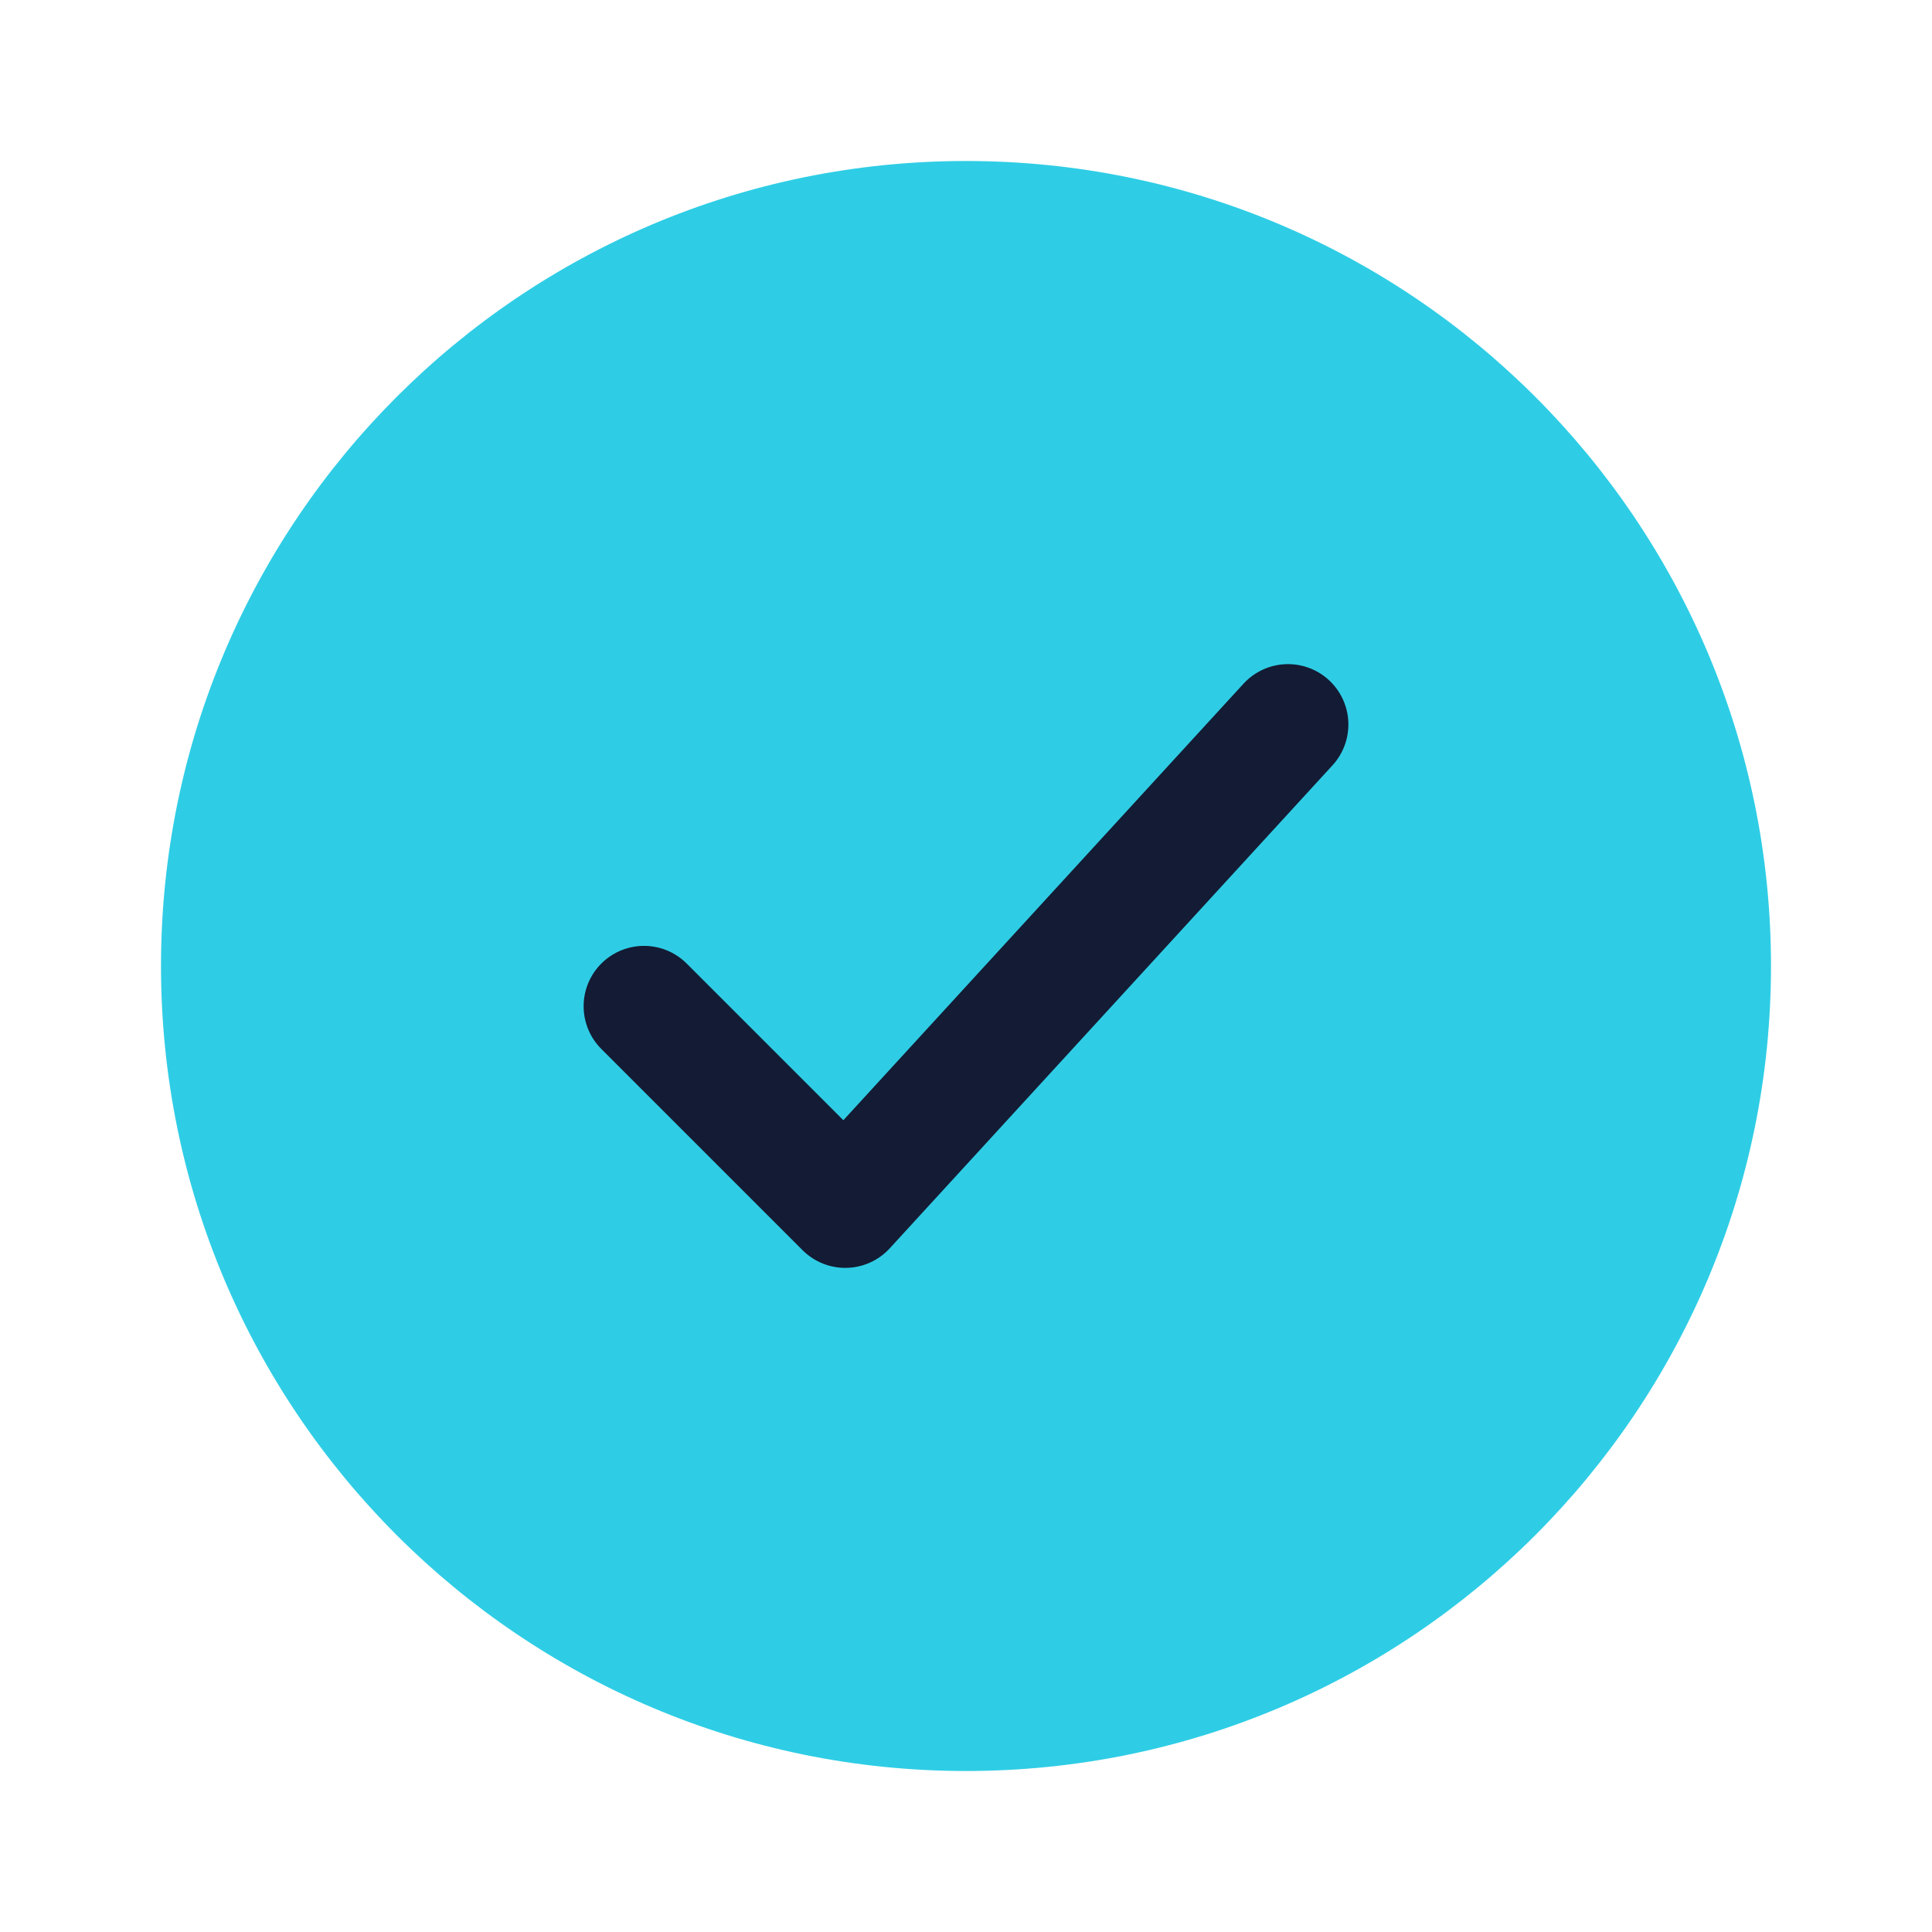 <svg width="30" height="30" viewBox="0 0 30 30" fill="none" xmlns="http://www.w3.org/2000/svg">
<path d="M27.5 15C27.5 8.096 21.904 2.5 15 2.5C8.096 2.5 2.5 8.096 2.5 15C2.5 21.904 8.096 27.5 15 27.5C21.904 27.5 27.5 21.904 27.5 15Z" fill="#2ECDE5"/>
<path d="M10 15.625L13.125 18.75L20 11.25" stroke="#141B34" stroke-width="1.875" stroke-linecap="round" stroke-linejoin="round"/>
</svg>
